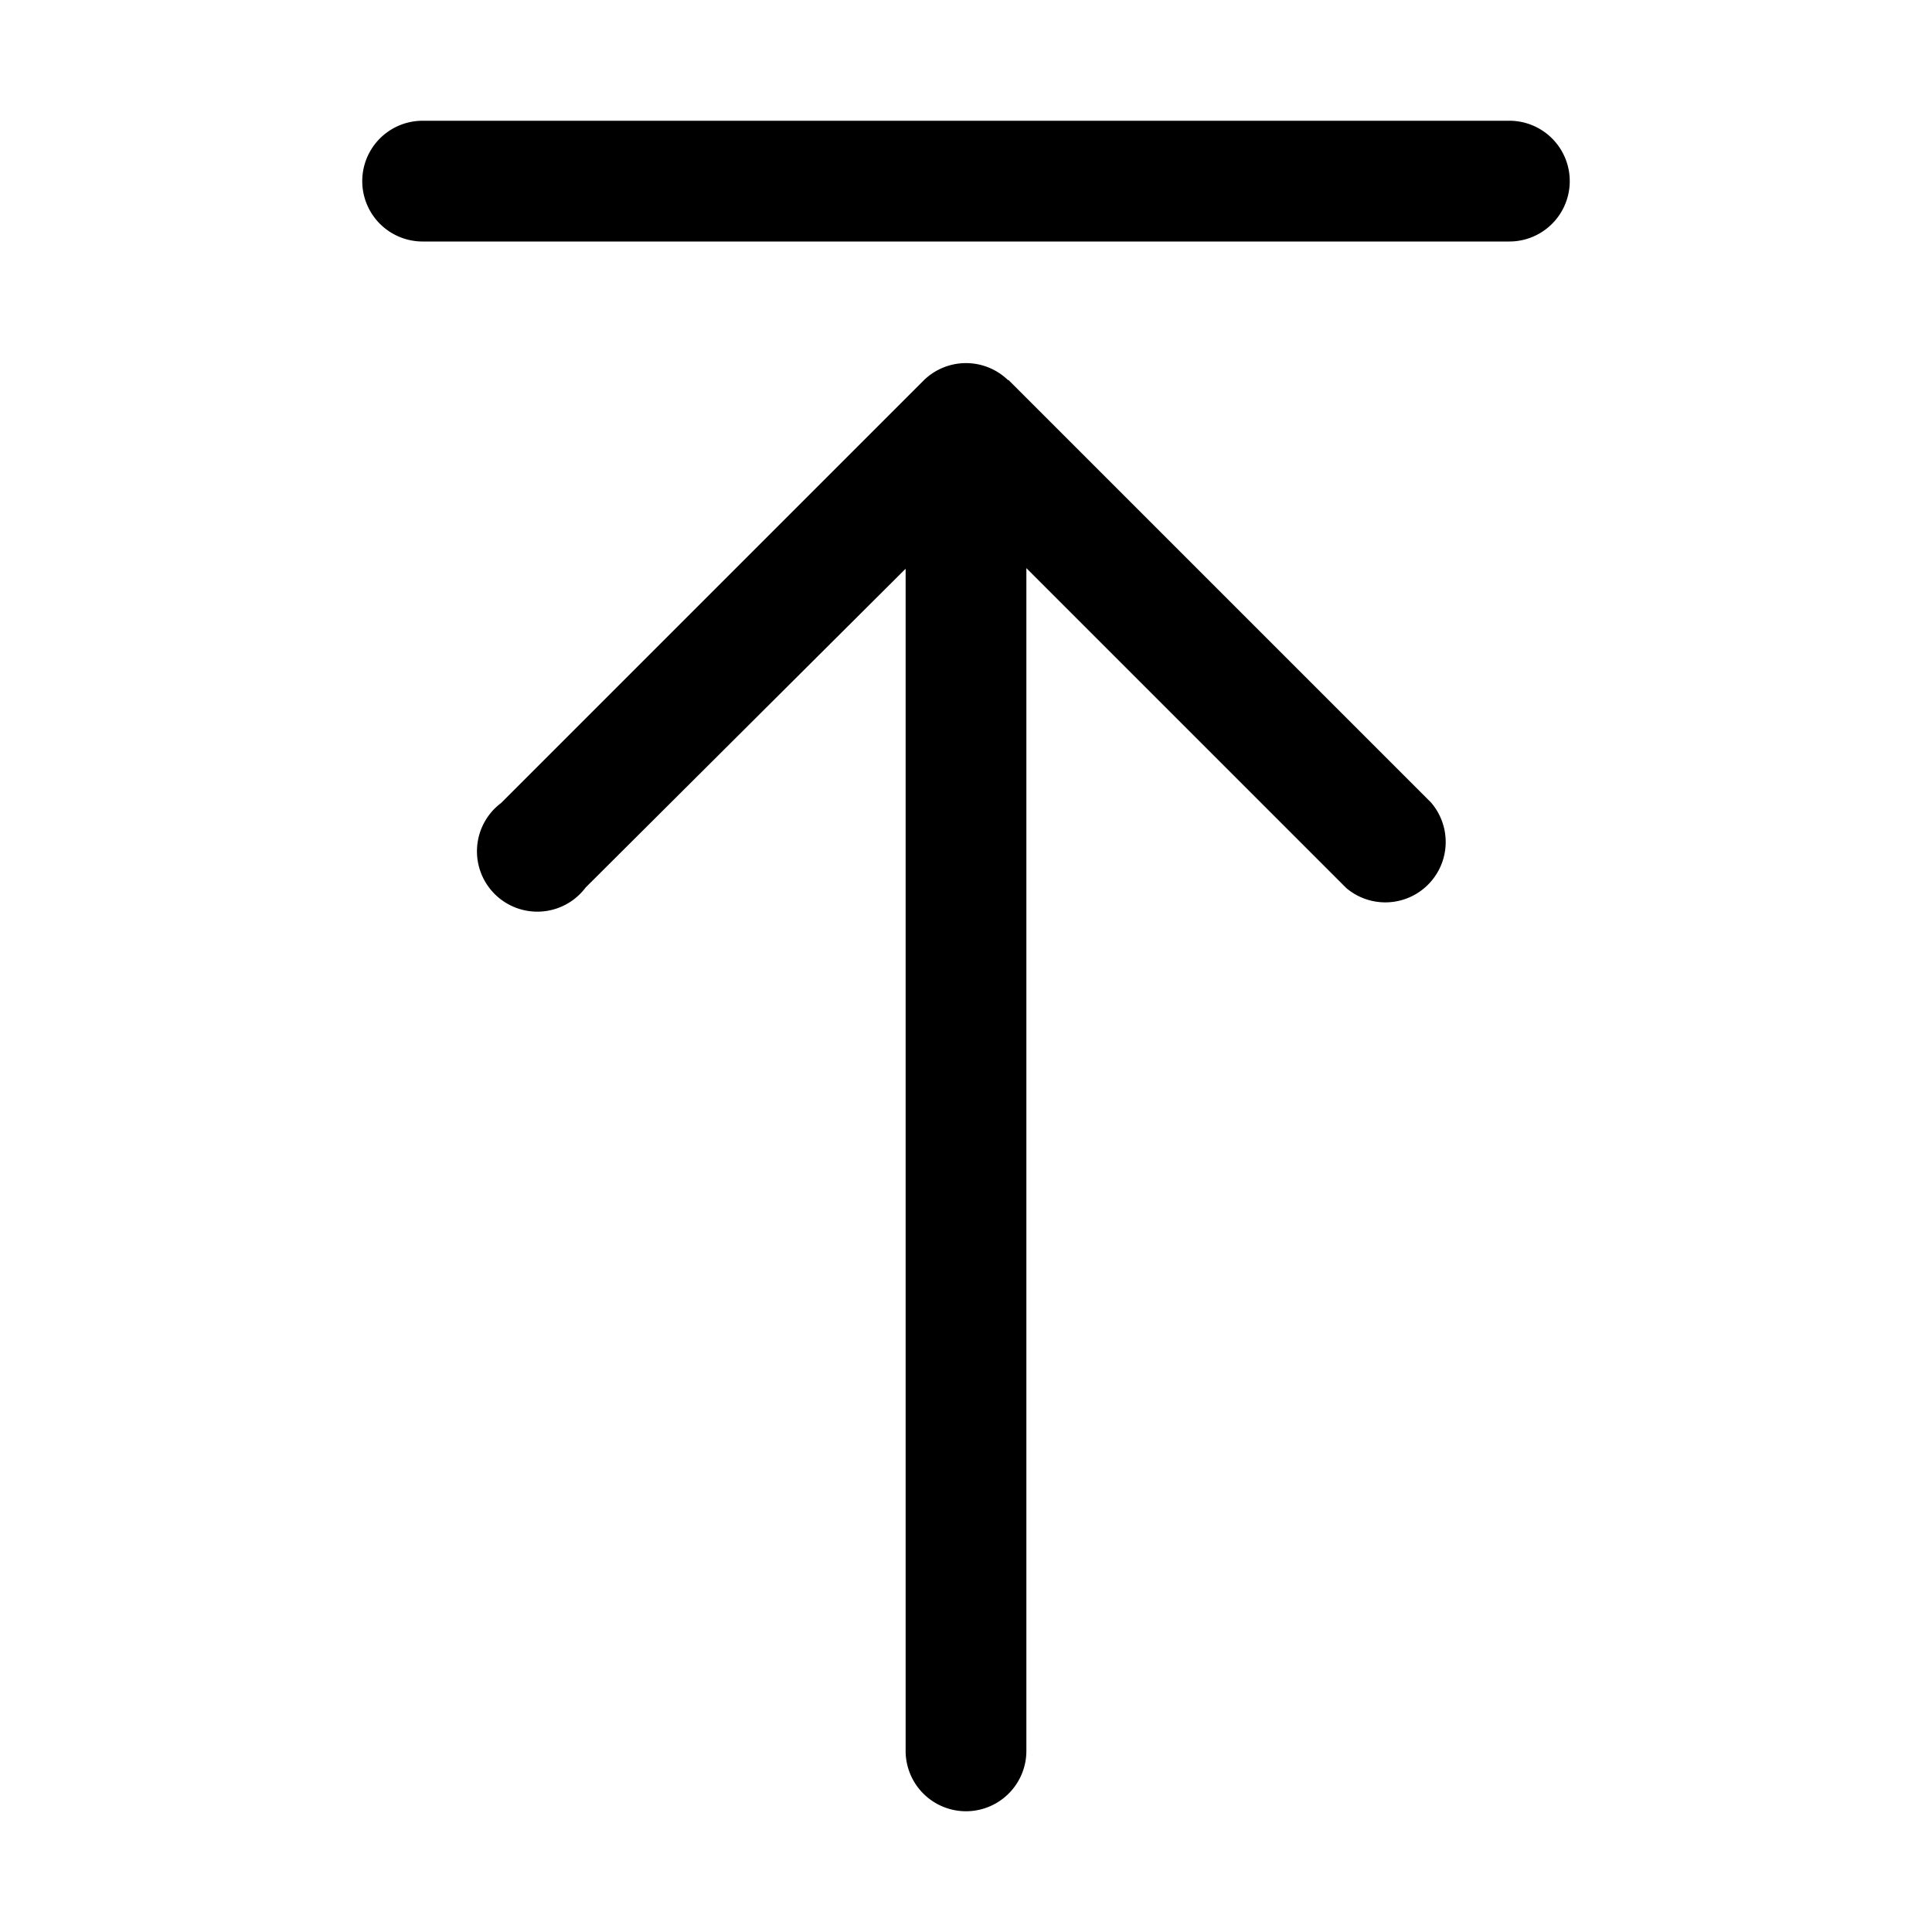 <svg width="32" height="32" viewBox="0 0 32 32" xmlns="http://www.w3.org/2000/svg"><path d="M7 2a1 1 0 0 0 0 2h18a1 1 0 1 0 0-2H7Zm9.7 4.3a1 1 0 0 0-1.4 0l-7 7a1 1 0 1 0 1.4 1.4L15 9.42V29a1 1 0 1 0 2 0V9.41l5.3 5.3a1 1 0 0 0 1.4-1.42l-7-7Z"/></svg>